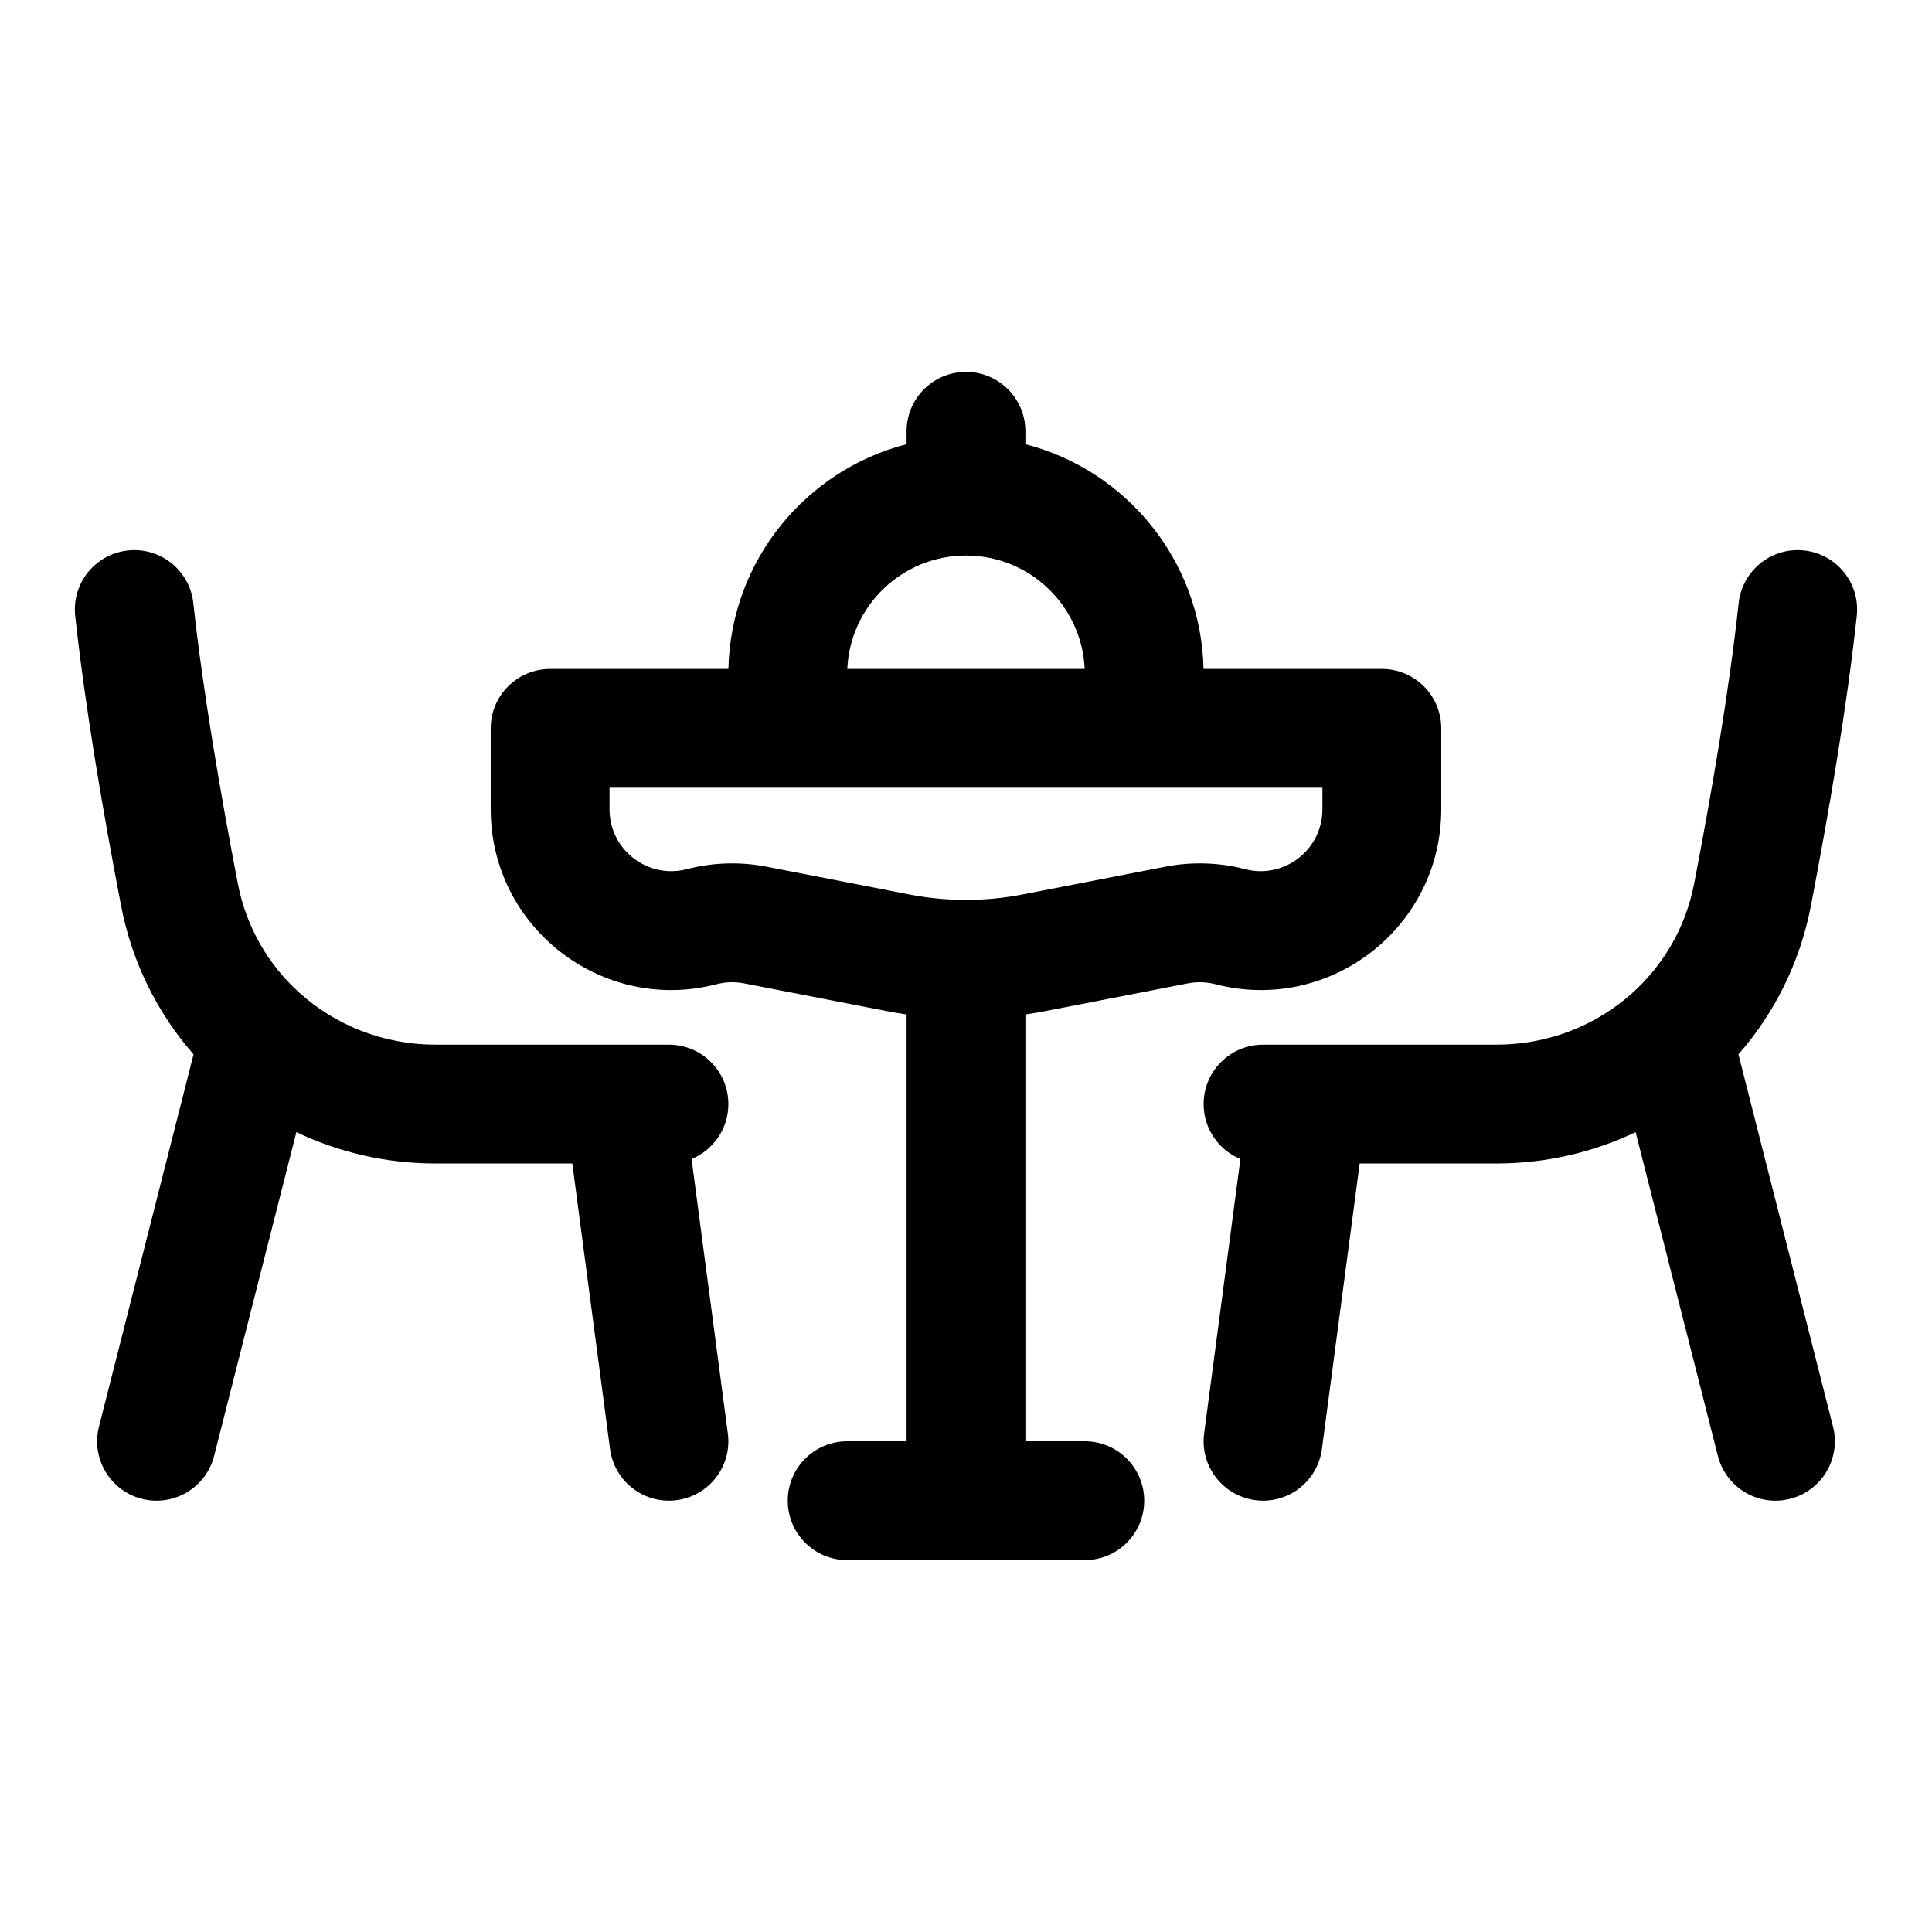 <?xml version="1.0" encoding="UTF-8"?>
<!-- Uploaded to: SVG Repo, www.svgrepo.com, Generator: SVG Repo Mixer Tools -->
<svg fill="#000000" width="800px" height="800px" version="1.1" viewBox="144 144 512 512" xmlns="http://www.w3.org/2000/svg">
 <g fill-rule="evenodd">
  <path d="m622.11 289.88c8.641 0.934 14.891 8.699 13.957 17.344-2.637 24.402-7.535 52.797-12.172 76.875-2.902 15.07-9.699 28.469-19.191 39.312l25.066 98.66c2.141 8.426-2.953 16.996-11.383 19.137-8.426 2.141-16.992-2.957-19.133-11.383l-21.801-85.797c-11.246 5.359-23.785 8.305-36.852 8.305h-36.273l-10.004 75.676c-1.137 8.621-9.047 14.688-17.668 13.547s-14.688-9.051-13.547-17.672l9.613-72.734c-5.723-2.356-9.746-7.988-9.746-14.559 0-8.695 7.047-15.746 15.742-15.746h61.883c13.777 0 26.531-5.152 36.109-13.809 8.172-7.387 14.035-17.324 16.262-28.891 4.582-23.789 9.289-51.188 11.789-74.305 0.934-8.648 8.699-14.898 17.348-13.961z"/>
  <path d="m177.89 289.88c-8.645 0.934-14.898 8.699-13.961 17.344 2.637 24.402 7.535 52.797 12.172 76.875 2.902 15.07 9.699 28.469 19.191 39.312l-25.066 98.66c-2.141 8.426 2.953 16.996 11.383 19.137 8.426 2.141 16.992-2.957 19.137-11.383l21.797-85.797c11.242 5.359 23.781 8.305 36.852 8.305h36.273l10 75.676c1.141 8.621 9.051 14.688 17.672 13.547s14.684-9.051 13.547-17.672l-9.613-72.734c5.723-2.356 9.75-7.988 9.75-14.559 0-8.695-7.051-15.746-15.746-15.746h-61.883c-13.777 0-26.531-5.152-36.109-13.809-8.172-7.387-14.035-17.324-16.262-28.891-4.582-23.789-9.289-51.188-11.789-74.305-0.934-8.648-8.699-14.898-17.344-13.961z"/>
  <path d="m415.74 258.3c0-8.695-7.051-15.742-15.742-15.742-8.695 0-15.746 7.047-15.746 15.742v3.418c-26.719 6.875-46.578 30.848-47.215 59.559h-47.25c-8.695 0-15.742 7.051-15.742 15.746v21.461c0 31.312 29.566 54.195 59.879 46.336 2.367-0.613 4.836-0.688 7.238-0.223l37.797 7.348c1.758 0.344 3.523 0.641 5.293 0.898v113.11h-15.742c-8.695 0-15.746 7.051-15.746 15.746 0 8.695 7.051 15.742 15.746 15.742h62.977c8.691 0 15.742-7.047 15.742-15.742 0-8.695-7.051-15.746-15.742-15.746h-15.746v-113.11c1.77-0.258 3.535-0.555 5.293-0.898l37.797-7.348c2.398-0.465 4.875-0.391 7.238 0.223 30.309 7.859 59.879-15.023 59.879-46.336v-21.461c0-8.695-7.047-15.746-15.742-15.746h-47.25c-0.641-28.711-20.496-52.684-47.215-59.559zm15.711 62.977c-0.746-16.727-14.543-30.055-31.453-30.055-16.914 0-30.711 13.328-31.457 30.055zm-125.92 31.488v5.719c0 10.715 10.117 18.547 20.488 15.855 6.914-1.793 14.141-2.016 21.148-0.652l37.801 7.352c9.922 1.93 20.125 1.93 30.051 0l37.801-7.352c7.008-1.363 14.234-1.141 21.148 0.652 10.371 2.691 20.488-5.141 20.488-15.855v-5.719z"/>
 </g>
</svg>